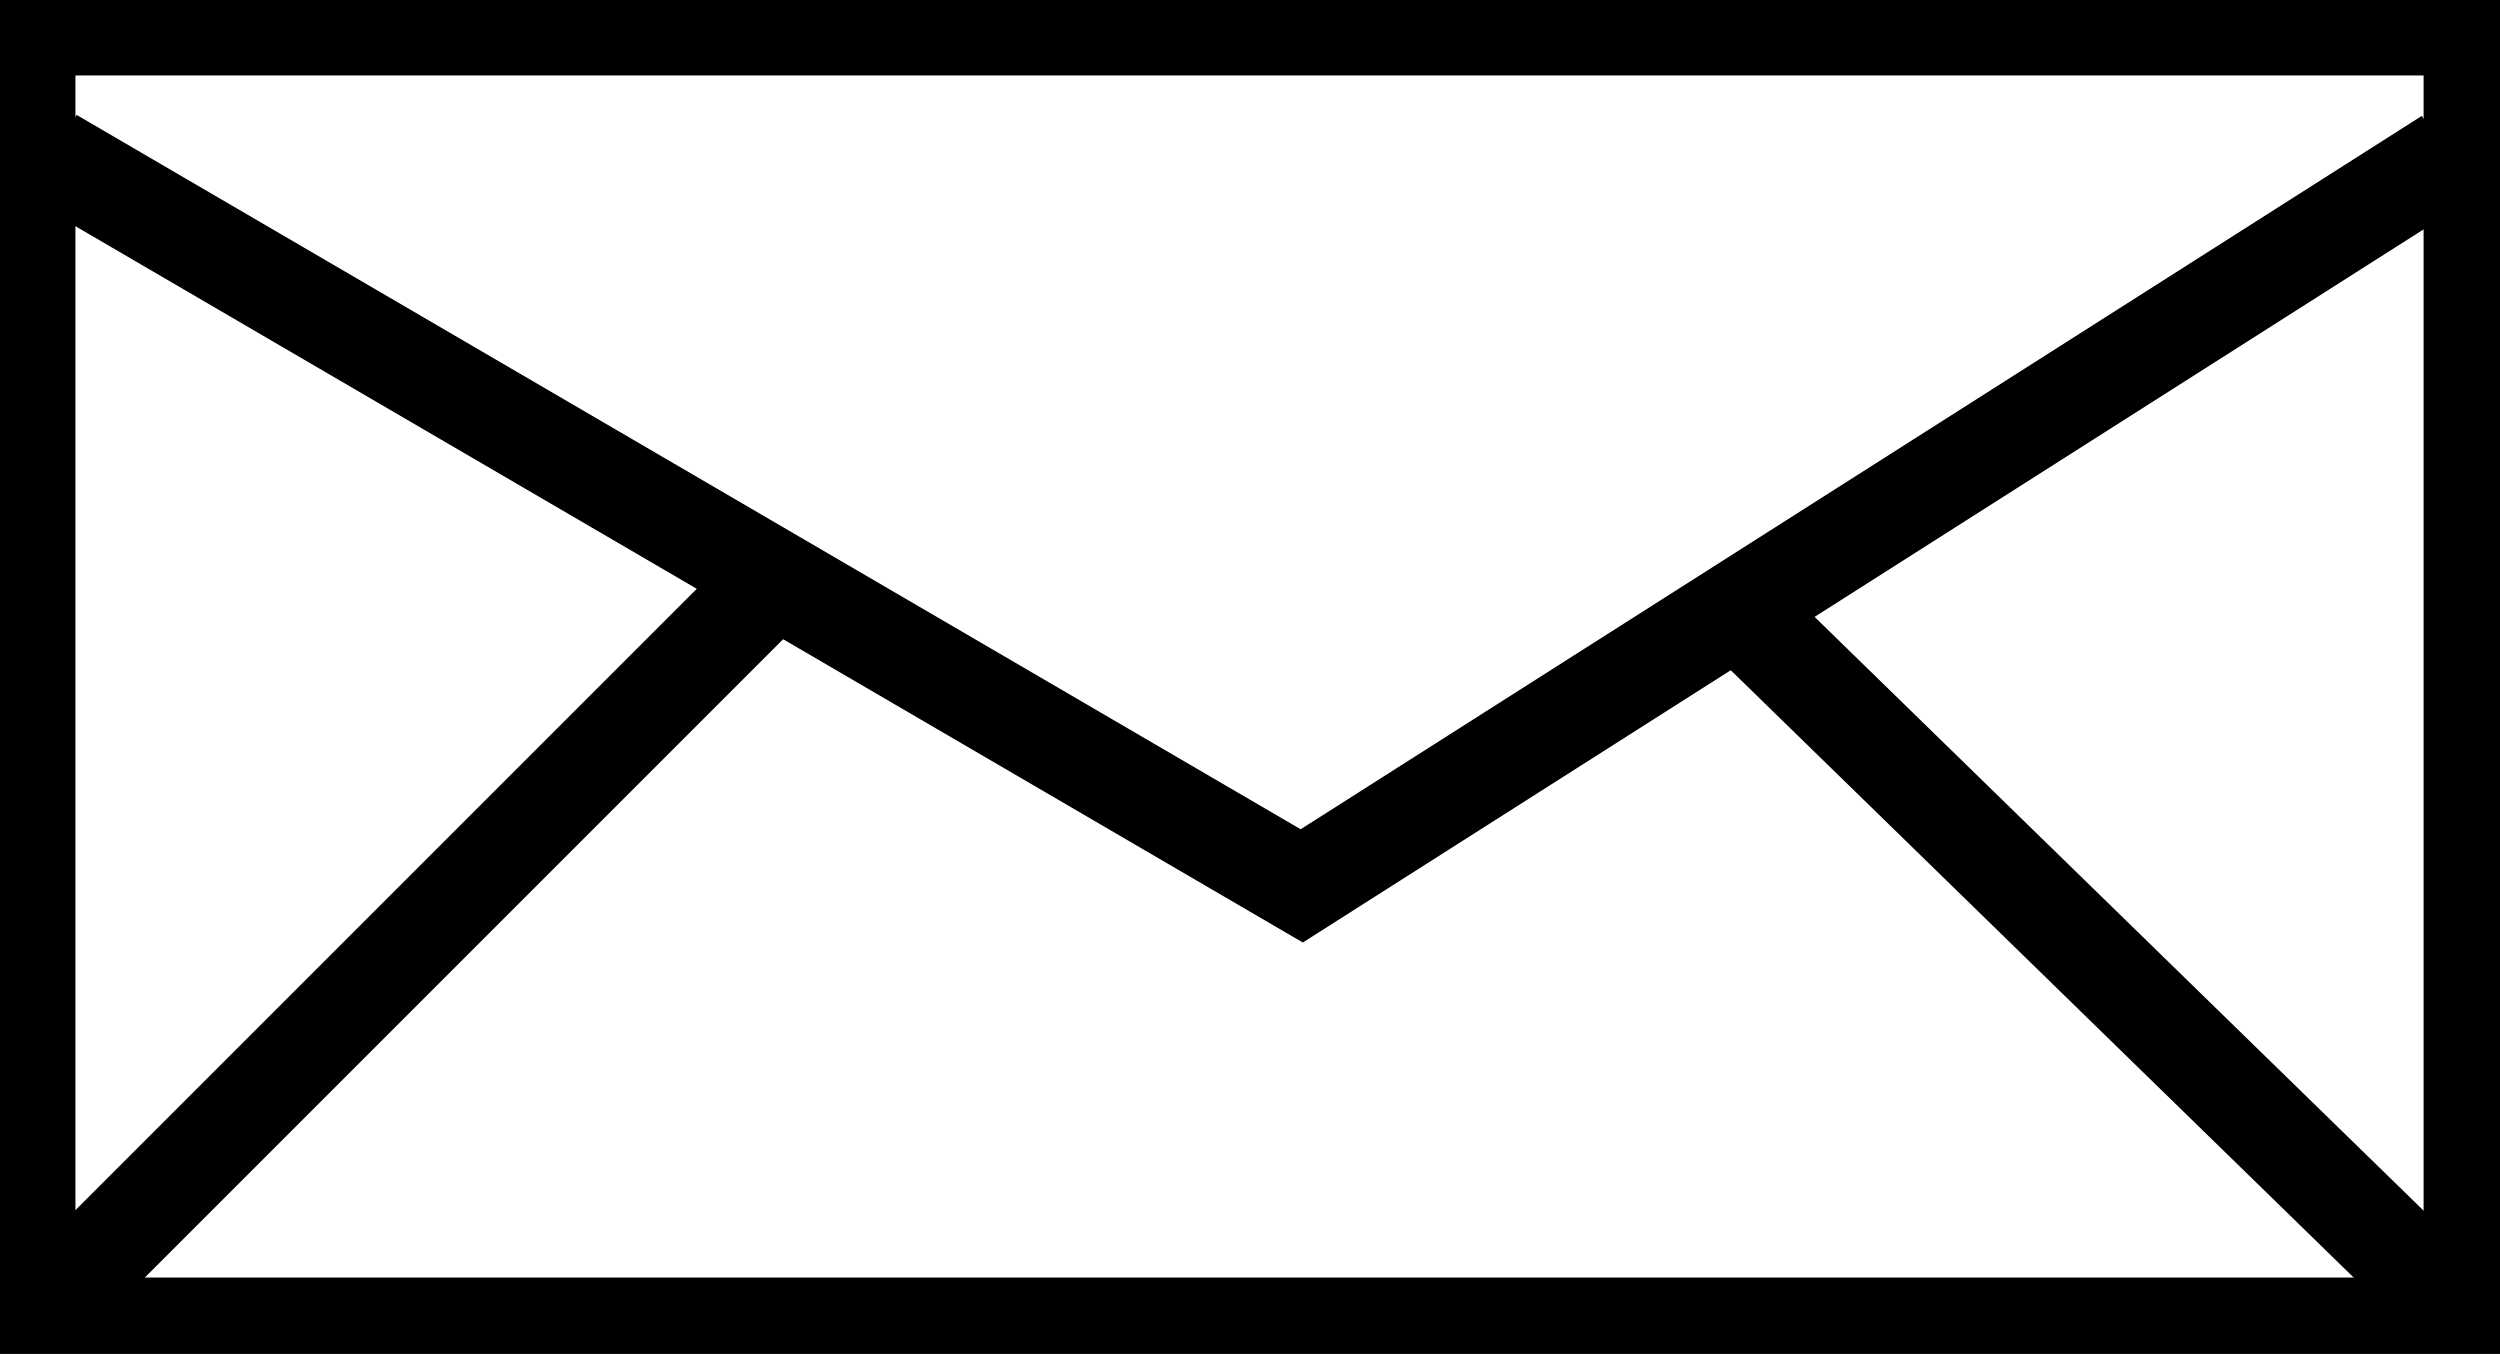 <?xml version="1.0" encoding="UTF-8"?><svg id="_レイヤー_2" xmlns="http://www.w3.org/2000/svg" width="25.85" height="14" xmlns:xlink="http://www.w3.org/1999/xlink" viewBox="0 0 25.85 14"><defs><style>.cls-1{clip-path:url(#clippath);}.cls-2,.cls-3{fill:none;}.cls-2,.cls-4{stroke-width:0px;}.cls-3{stroke:#000;stroke-miterlimit:10;}</style><clipPath id="clippath"><rect class="cls-2" x="0" width="25.85" height="14"/></clipPath></defs><g id="_レイヤー_2-2"><g id="_パス_52"><path class="cls-2" d="m.78.78h24.28v12.43H.78V.78ZM0,14h25.85V0H0v14Z"/><path class="cls-4" d="m0,0h25.85v14H0V0Zm25.06,13.22V.78H.78v12.43h24.28Z"/></g><g id="_グループ_5"><g class="cls-1"><g id="_グループ_4"><path id="_パス_53" class="cls-3" d="m.54,1.62l12.92,7.54L25.31,1.62"/><line id="_線_1" class="cls-3" x1="8.08" y1="5.92" x2=".54" y2="13.46"/><line id="_線_2" class="cls-3" x1="18.13" y1="6.46" x2="25.31" y2="13.46"/></g></g></g></g></svg>